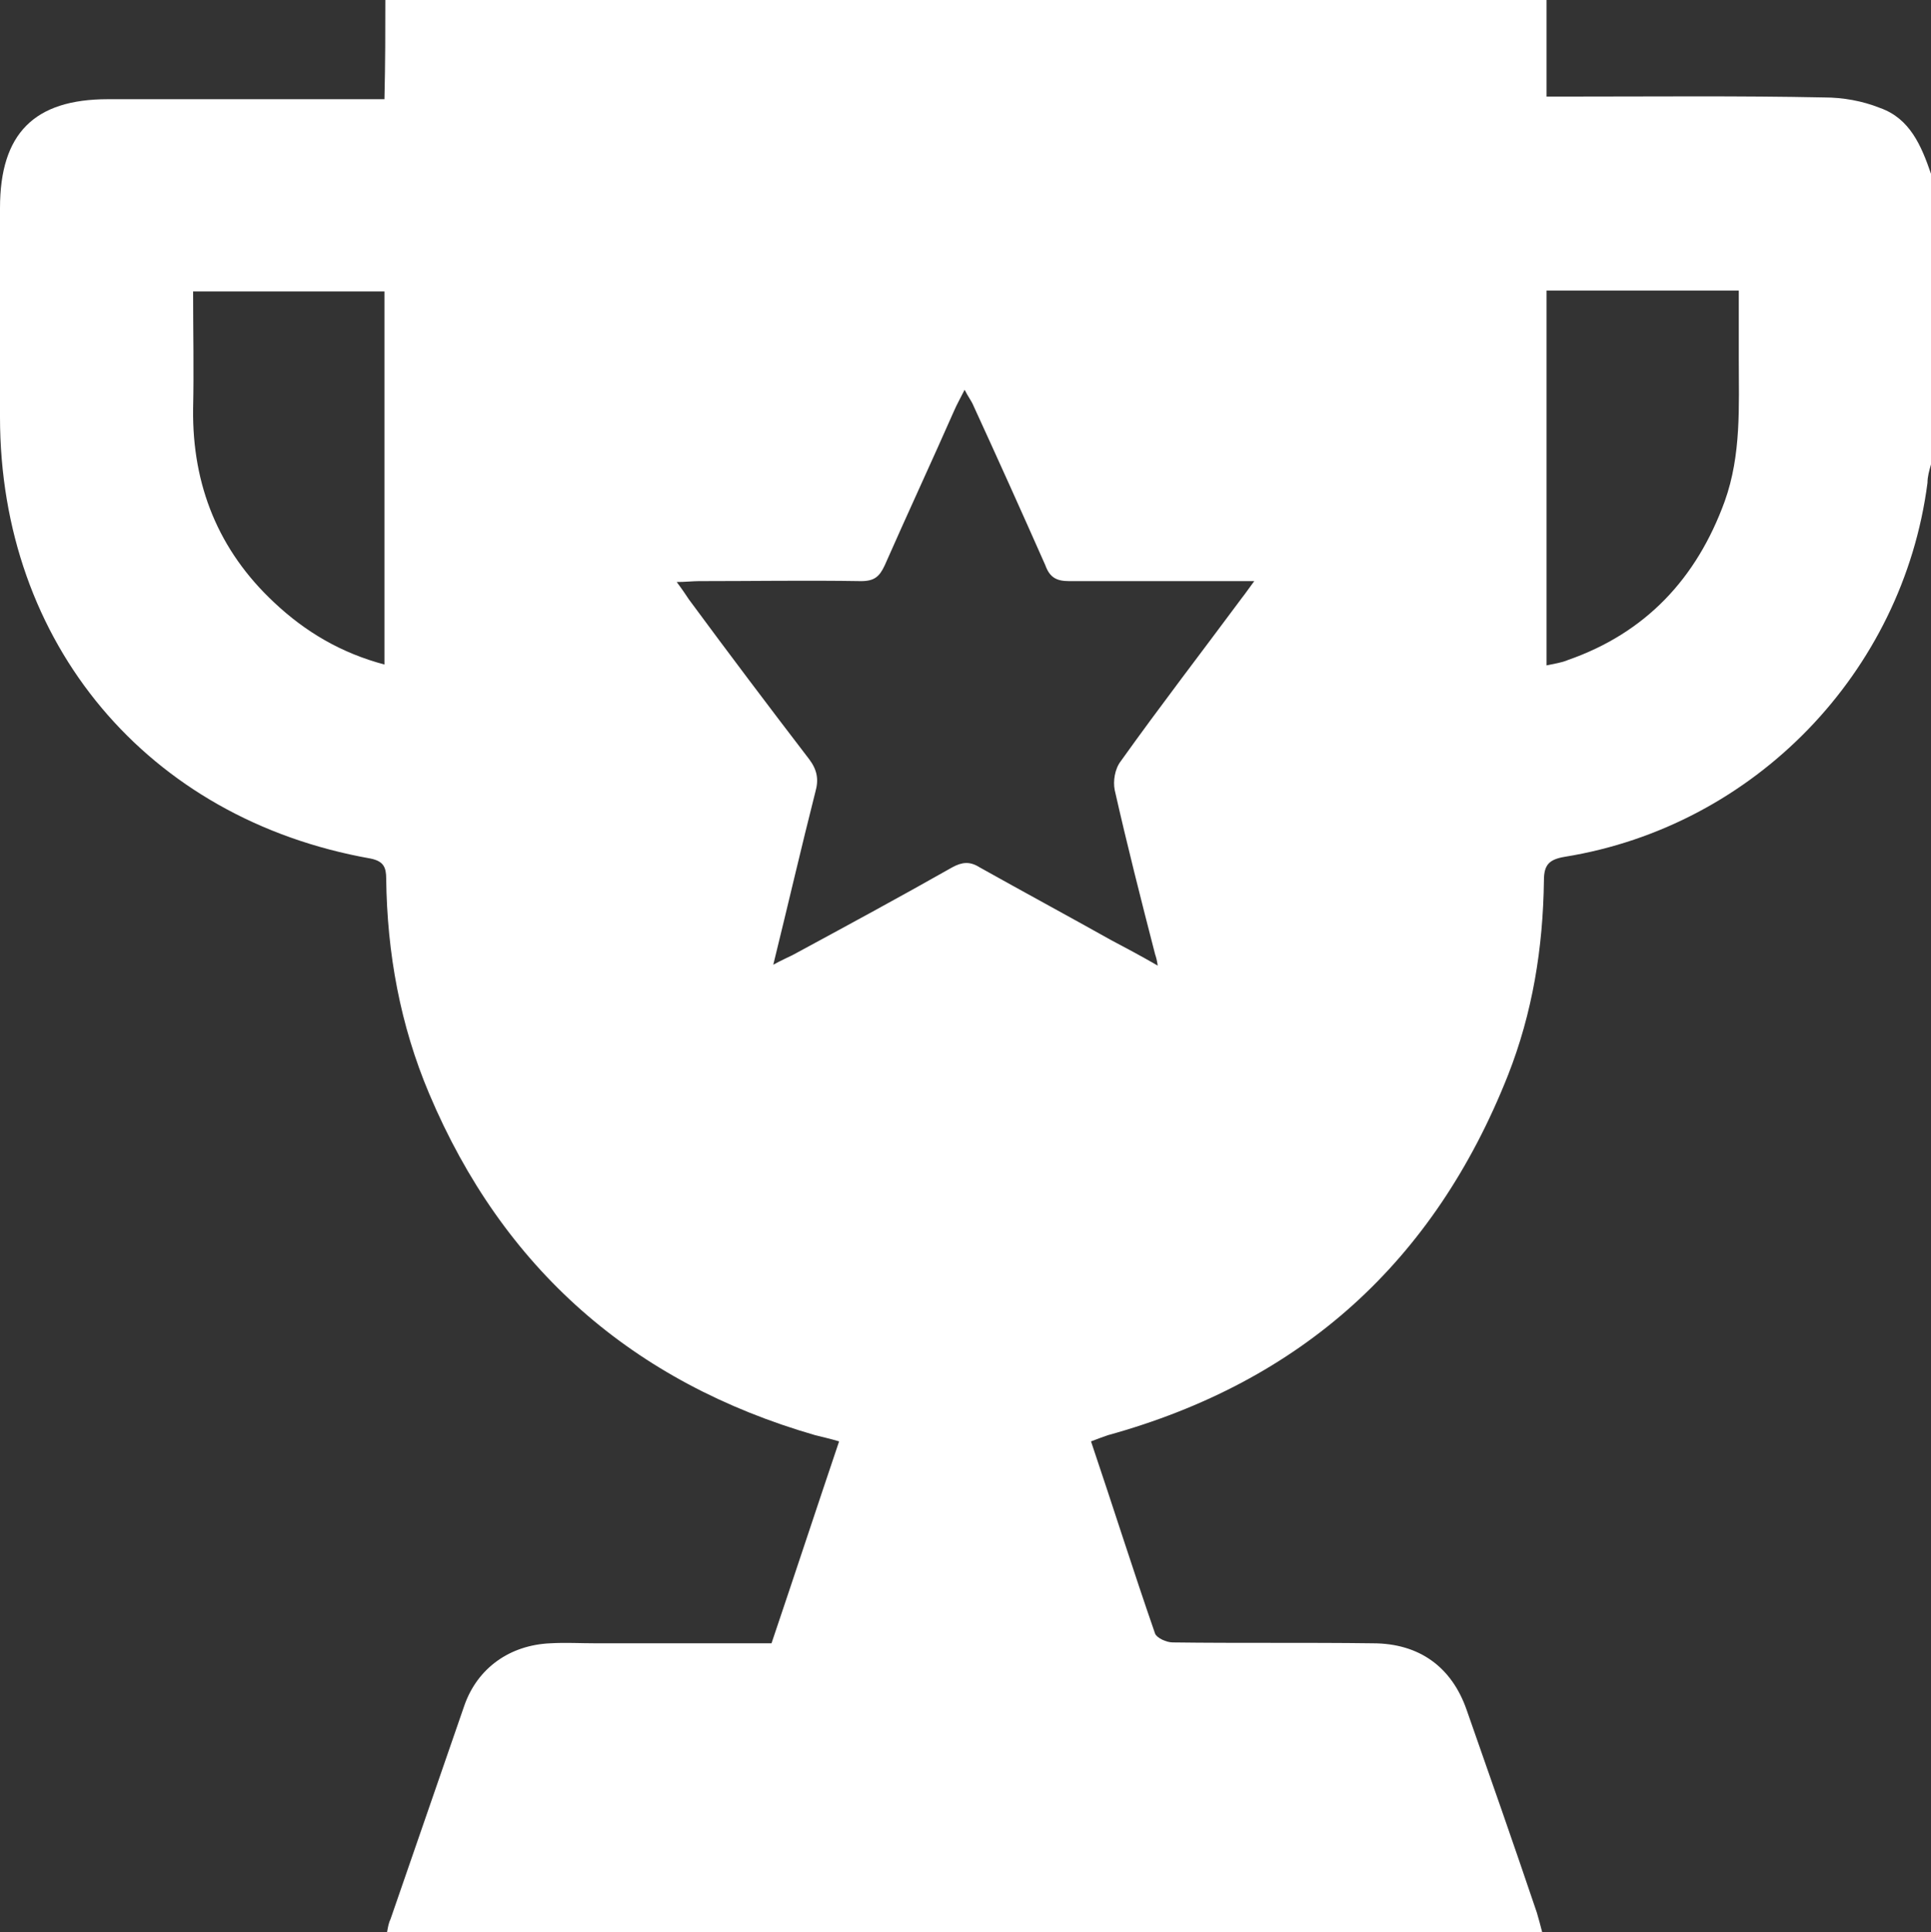 <?xml version="1.0" encoding="UTF-8"?>
<!-- Generator: Adobe Illustrator 26.0.1, SVG Export Plug-In . SVG Version: 6.00 Build 0)  -->
<svg xmlns="http://www.w3.org/2000/svg" xmlns:xlink="http://www.w3.org/1999/xlink" version="1.1" id="Layer_1" x="0px" y="0px" viewBox="0 0 220 220.1" style="enable-background:new 0 0 220 220.1;" xml:space="preserve" fill="#fff">
<rect x="0" y="0" width="220" height="220.1" fill="#333333" stroke="none"/>
<g>
	<path d="M43.9,0C88,0,132.1,0,176.2,0c0,3.6,0,7.2,0,11c1,0,1.7,0,2.5,0c9.7,0,19.4-0.1,29.1,0.1c2.2,0,4.4,0.4,6.4,1.2   c3.4,1.2,4.7,4.3,5.8,7.5c0,11,0,22.1,0,33.1c-0.2,0.7-0.4,1.4-0.4,2.1c-2.8,21.6-19.7,39.1-41.3,42.6c-1.8,0.3-2.4,0.9-2.4,2.7   c-0.1,7.7-1.3,15.1-4.1,22.2c-8.4,21.2-23.5,34.9-45.6,41c-0.6,0.2-1.1,0.4-1.9,0.7c2.5,7.4,4.8,14.7,7.3,21.9c0.2,0.5,1.3,1,2,1   c7.6,0.1,15.2,0,22.8,0.1c5.3,0,9,2.7,10.7,7.6c2.7,7.7,5.4,15.4,8,23.1c0.2,0.7,0.4,1.4,0.6,2.2c-44,0-87.8,0-131.6,0   c0.1-0.6,0.2-1.1,0.4-1.5c2.8-8.1,5.6-16.2,8.4-24.3c1.5-4.3,5.2-6.9,9.8-7.1c1.7-0.1,3.4,0,5.2,0c6.7,0,13.3,0,20,0   c2.6-7.7,5.1-15.3,7.7-23c-1-0.3-1.9-0.5-2.7-0.7c-20.8-6-35.6-19-44-38.9c-3.3-7.8-4.8-16-4.9-24.5c0-1.3-0.3-2-1.8-2.3   C16.8,93.3,0,73.3,0,47.5c0-7.9,0-15.9,0-23.8c0-8.5,3.9-12.4,12.3-12.4c9.7,0,19.3,0,29,0c0.8,0,1.7,0,2.5,0   C43.9,7.1,43.9,3.5,43.9,0z M88.1,109.9c0.9-0.5,1.6-0.8,2.2-1.1c6.1-3.3,12.2-6.6,18.2-10c1.1-0.6,2-0.7,3.1,0   c5,2.8,10,5.5,15,8.3c1.7,0.9,3.4,1.8,5.3,2.9c-0.1-0.7-0.2-1-0.3-1.3c-1.6-6.2-3.2-12.5-4.6-18.7c-0.2-1,0-2.4,0.7-3.3   c4.5-6.3,9.2-12.4,13.8-18.6c0.4-0.5,0.8-1.1,1.4-1.9c-7.3,0-14.2,0-21.1,0c-1.4,0-2.2-0.4-2.7-1.8c-2.7-6.1-5.4-12.1-8.2-18.2   c-0.2-0.5-0.6-1-1-1.8c-0.5,1-0.9,1.7-1.2,2.4c-2.6,5.9-5.3,11.7-7.9,17.6c-0.6,1.3-1.2,1.8-2.7,1.8c-6.2-0.1-12.3,0-18.5,0   c-0.7,0-1.5,0.1-2.5,0.1c0.6,0.8,1,1.4,1.4,2c4.5,6.1,9.1,12.2,13.7,18.2c0.9,1.2,1.1,2.3,0.7,3.7C91.3,96.5,89.8,103,88.1,109.9z    M176.2,33.1c0,14.3,0,28.4,0,42.7c0.9-0.2,1.7-0.3,2.4-0.6c8.9-3.1,14.7-9.3,17.9-18.1c1.9-5.3,1.6-10.8,1.6-16.3   c0-2.5,0-5.1,0-7.7C190.6,33.1,183.5,33.1,176.2,33.1z M43.8,75.7c0-14.3,0-28.4,0-42.5c-7.3,0-14.5,0-21.8,0c0,4.6,0.1,9,0,13.4   c-0.1,8.7,2.9,16.1,9.2,22C34.8,72,38.9,74.4,43.8,75.7z"></path>
</g>
</svg>
